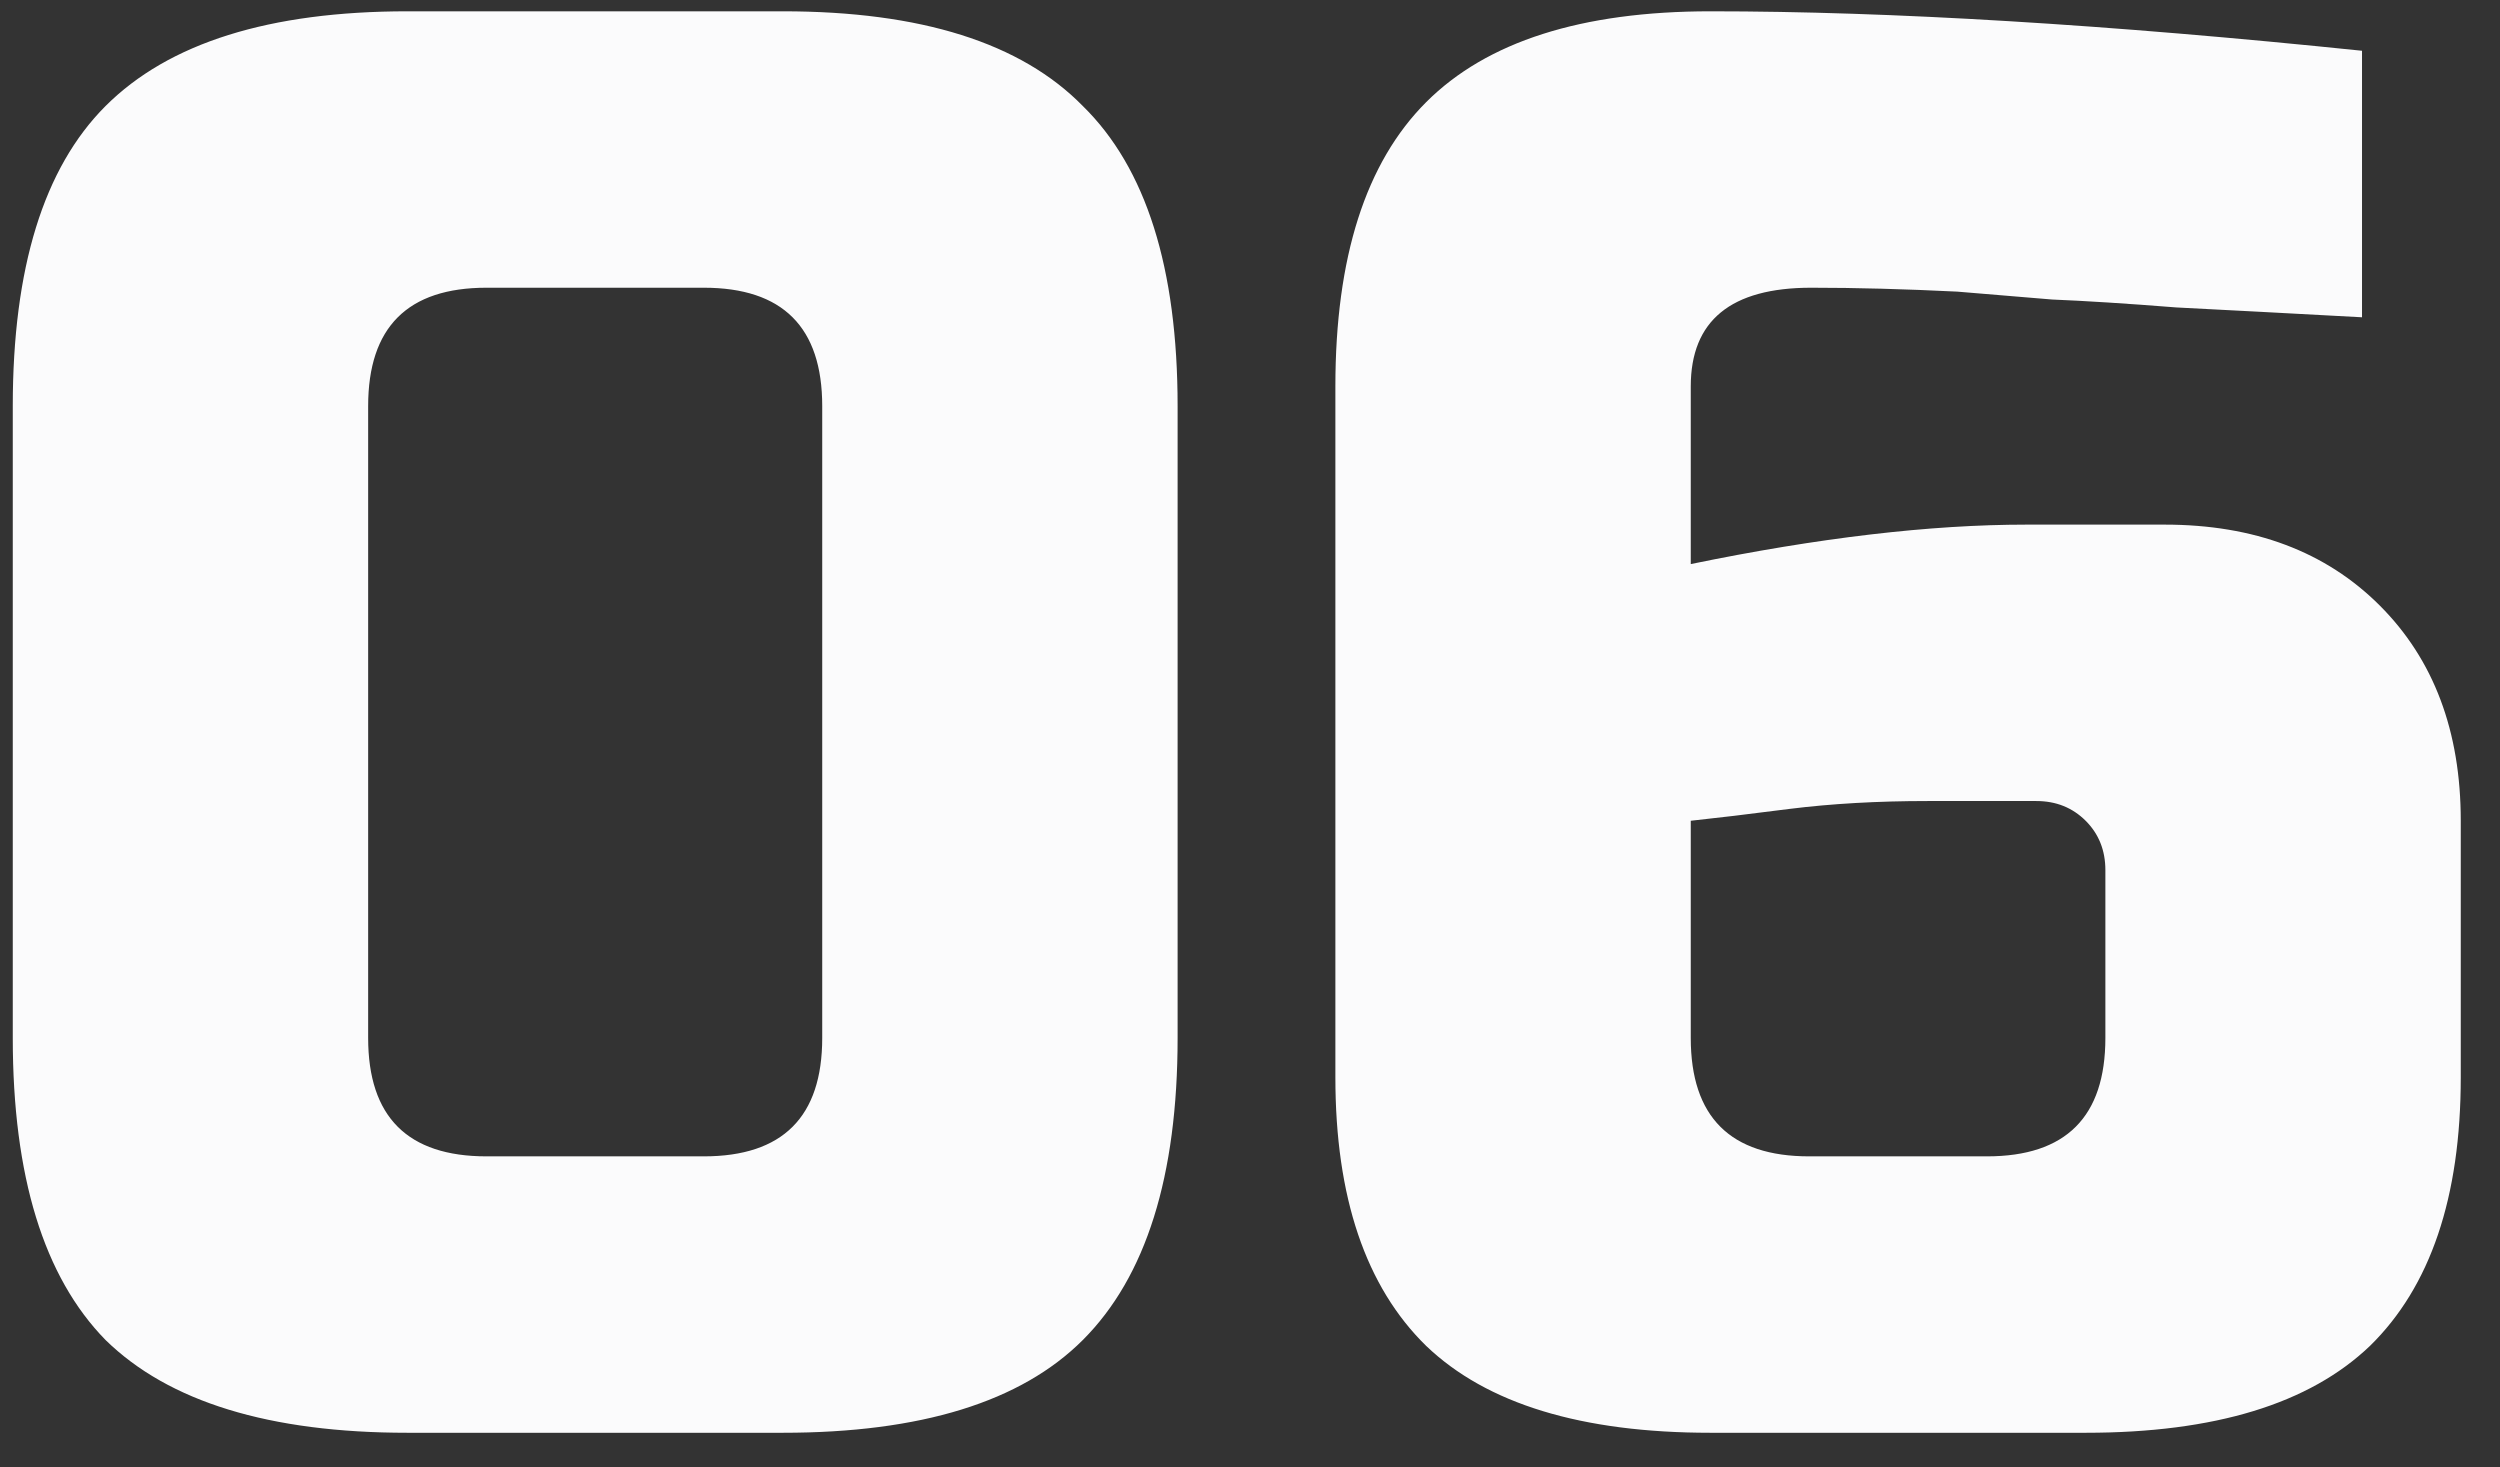 <svg xmlns="http://www.w3.org/2000/svg" width="46" height="27" viewBox="0 0 46 27" fill="none"><rect x="0" y="0" width="46" height="27" fill="#333333" stroke="none"/><path d="M15.129 7.473C15.129 6.02 14.402 5.294 12.949 5.294H8.953C7.5 5.294 6.774 6.02 6.774 7.473V19.098C6.774 20.551 7.5 21.277 8.953 21.277H12.949C14.402 21.277 15.129 20.551 15.129 19.098V7.473ZM21.668 19.098C21.668 21.641 21.087 23.493 19.924 24.656C18.786 25.794 16.945 26.363 14.402 26.363H7.5C4.957 26.363 3.105 25.794 1.942 24.656C0.804 23.493 0.235 21.641 0.235 19.098V7.473C0.235 4.93 0.804 3.09 1.942 1.951C3.105 0.789 4.957 0.208 7.5 0.208H14.402C16.945 0.208 18.786 0.789 19.924 1.951C21.087 3.09 21.668 4.93 21.668 7.473V19.098ZM31.473 0.208C34.791 0.208 38.787 0.45 43.461 0.934V5.838C42.129 5.766 40.991 5.705 40.047 5.657C39.126 5.584 38.363 5.536 37.758 5.511C37.177 5.463 36.596 5.415 36.014 5.366C35.046 5.318 34.15 5.294 33.326 5.294C31.849 5.294 31.11 5.899 31.11 7.11V10.379C33.459 9.895 35.518 9.653 37.286 9.653H39.829C41.475 9.653 42.795 10.149 43.788 11.142C44.781 12.135 45.278 13.455 45.278 15.102V19.824C45.278 22.028 44.721 23.675 43.607 24.765C42.493 25.831 40.749 26.363 38.376 26.363H31.473C29.1 26.363 27.356 25.831 26.242 24.765C25.128 23.675 24.571 22.028 24.571 19.824V7.11C24.571 4.737 25.128 2.993 26.242 1.879C27.356 0.765 29.1 0.208 31.473 0.208ZM35.469 14.739C34.549 14.739 33.702 14.787 32.926 14.884C32.176 14.981 31.57 15.053 31.11 15.102V19.098C31.11 20.551 31.837 21.277 33.29 21.277H36.559C38.012 21.277 38.739 20.551 38.739 19.098V16.01C38.739 15.647 38.618 15.344 38.376 15.102C38.133 14.86 37.831 14.739 37.467 14.739H35.469Z" fill="#FBFBFC"></path></svg>